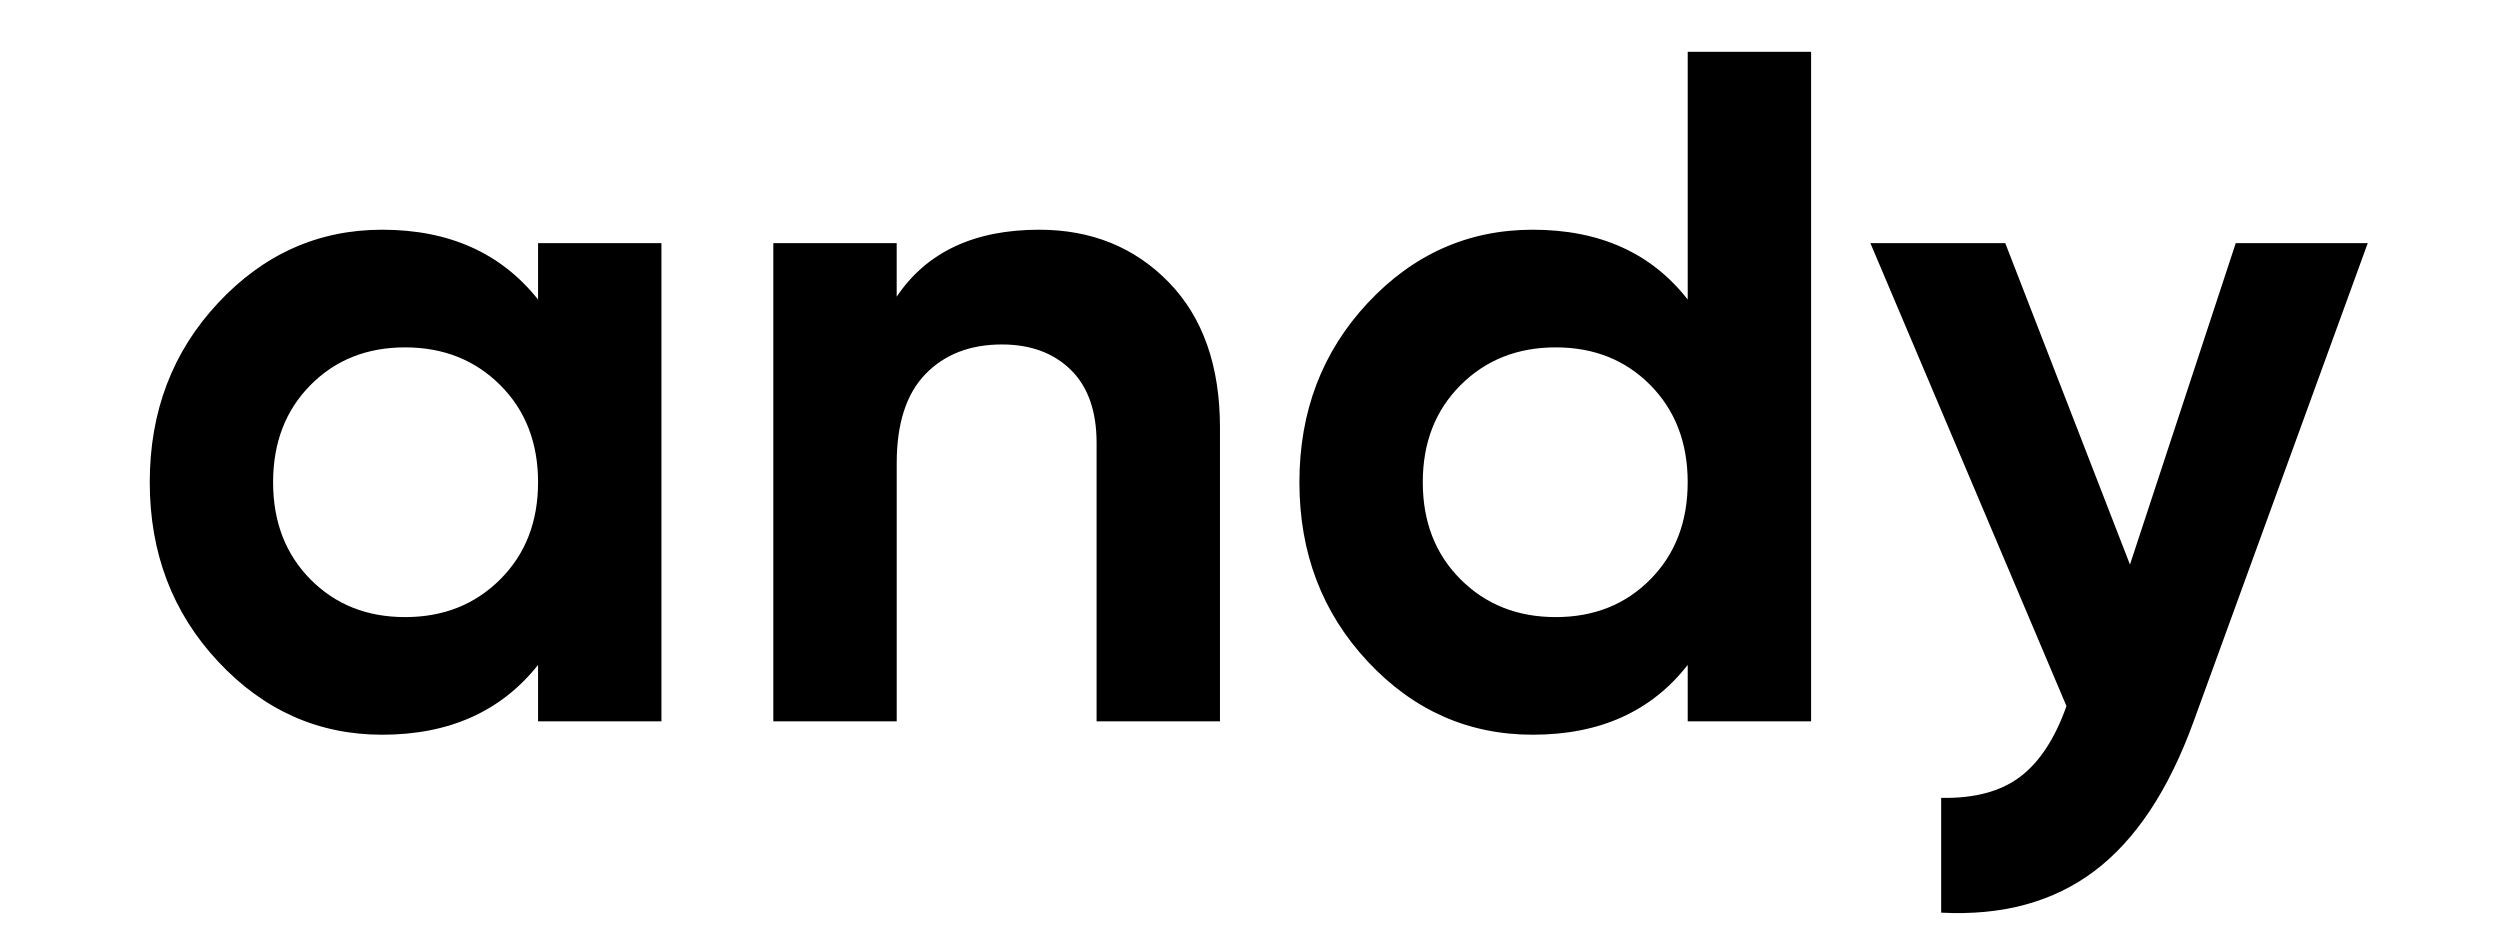 <?xml version="1.0" encoding="UTF-8" standalone="no"?>
<svg
   xmlns:dc="http://purl.org/dc/elements/1.1/"
   xmlns:cc="http://creativecommons.org/ns#"
   xmlns:rdf="http://www.w3.org/1999/02/22-rdf-syntax-ns#"
   xmlns:svg="http://www.w3.org/2000/svg"
   xmlns="http://www.w3.org/2000/svg"
   xmlns:sodipodi="http://sodipodi.sourceforge.net/DTD/sodipodi-0.dtd"
   xmlns:inkscape="http://www.inkscape.org/namespaces/inkscape"
   width="80px"
   height="30px"
   viewBox="0 0 80 30"
   version="1.1"
   id="svg23"
   sodipodi:docname="andylogo.svg"
   inkscape:version="0.92.4 (5da689c313, 2019-01-14)">
  <sodipodi:namedview
     pagecolor="#ffffff"
     bordercolor="#666666"
     borderopacity="1"
     objecttolerance="10"
     gridtolerance="10"
     guidetolerance="10"
     inkscape:pageopacity="0"
     inkscape:pageshadow="2"
     inkscape:window-width="1920"
     inkscape:window-height="1040"
     id="namedview25"
     showgrid="false"
     inkscape:zoom="10.854089"
     inkscape:cx="41.528371"
     inkscape:cy="11.813602"
     inkscape:window-x="0"
     inkscape:window-y="0"
     inkscape:window-maximized="1"
     inkscape:current-layer="andy" />
  <!-- Generator: Sketch 61 (89581) - https://sketch.com -->
  <title
     id="title2">andy</title>
  <desc
     id="desc4">Created with Sketch.</desc>
  <defs
     id="defs15">
    <linearGradient
       x1="99.251%"
       y1="0%"
       x2="0%"
       y2="100%"
       id="linearGradient-1">
      <stop
         stop-color="#5AFFDE"
         offset="0%"
         id="stop6" />
      <stop
         stop-color="#6C9EFF"
         offset="34.572%"
         id="stop8" />
      <stop
         stop-color="#FFD385"
         offset="69.143%"
         id="stop10" />
      <stop
         stop-color="#FF9393"
         offset="100%"
         id="stop12" />
    </linearGradient>
  </defs>
  <g
     id="Page-1"
     stroke="none"
     stroke-width="1"
     fill="none"
     fill-rule="evenodd"
     style="fill:#000000">
    <g
       id="base"
       transform="translate(-500, -1813)"
       style="fill:#000000">
      <g
         id="Group"
         transform="translate(36, 1772)"
         style="fill:#000000">
        <g
           id="andy"
           transform="translate(464, 41)"
           style="fill:#000000">
          <path
             d="m 64.168,7.78 3.991,10.286 3.385,-10.286 h 4.224 L 70.188,23.108 c -0.796,2.185 -1.851,3.773 -3.165,4.764 -1.315,0.99 -2.95,1.435 -4.906,1.333 v -3.673 c 1.061,0.02 1.902,-0.204 2.525,-0.673 0.622,-0.47 1.117,-1.224 1.485,-2.265 l -6.275,-14.814 z M 12.229,7.351 c 2.142,0 3.805,0.745 4.989,2.235 V 7.78 h 3.948 V 23.083 h -3.948 v -1.806 c -1.184,1.49 -2.847,2.234 -4.989,2.234 -2.041,0 -3.791,-0.78 -5.249,-2.341 -1.459,-1.561 -2.188,-3.474 -2.188,-5.739 0,-2.265 0.729,-4.177 2.188,-5.738 C 8.438,8.132 10.188,7.351 12.229,7.351 Z M 57.955,1.658 V 23.083 h -3.948 v -1.806 c -1.163,1.49 -2.816,2.234 -4.958,2.234 -2.061,0 -3.821,-0.78 -5.28,-2.341 -1.459,-1.561 -2.188,-3.474 -2.188,-5.739 0,-2.265 0.73,-4.177 2.188,-5.738 1.459,-1.561 3.219,-2.342 5.28,-2.342 2.142,0 3.795,0.745 4.958,2.235 V 1.658 Z M 33.255,7.351 c 1.673,0 3.055,0.562 4.147,1.683 1.091,1.123 1.637,2.673 1.637,4.653 v 9.396 h -3.948 v -8.907 c 0,-1.02 -0.275,-1.8 -0.826,-2.342 -0.551,-0.54 -1.285,-0.811 -2.204,-0.811 -1.02,0 -1.836,0.317 -2.448,0.949 -0.612,0.632 -0.918,1.582 -0.918,2.846 v 8.264 H 24.746 V 7.78 h 3.948 v 1.714 c 0.959,-1.428 2.479,-2.143 4.56,-2.143 z M 12.963,11.116 c -1.224,0 -2.234,0.403 -3.03,1.209 -0.796,0.806 -1.194,1.842 -1.194,3.106 0,1.266 0.398,2.301 1.194,3.107 0.796,0.806 1.806,1.209 3.03,1.209 1.225,0 2.239,-0.403 3.046,-1.209 0.806,-0.806 1.209,-1.841 1.209,-3.107 0,-1.265 -0.403,-2.3 -1.209,-3.106 -0.807,-0.806 -1.821,-1.209 -3.046,-1.209 z m 36.82,0 c -1.225,0 -2.24,0.403 -3.046,1.209 -0.806,0.806 -1.208,1.842 -1.208,3.106 0,1.266 0.402,2.301 1.208,3.107 0.806,0.806 1.821,1.209 3.046,1.209 1.224,0 2.234,-0.403 3.03,-1.209 0.795,-0.806 1.193,-1.841 1.193,-3.107 0,-1.265 -0.398,-2.3 -1.193,-3.106 -0.796,-0.806 -1.806,-1.209 -3.03,-1.209 z"
             id="logotipo"
             style="fill:#000000"
             inkscape:connector-curvature="0" />
        </g>
      </g>
    </g>
  </g>
</svg>
